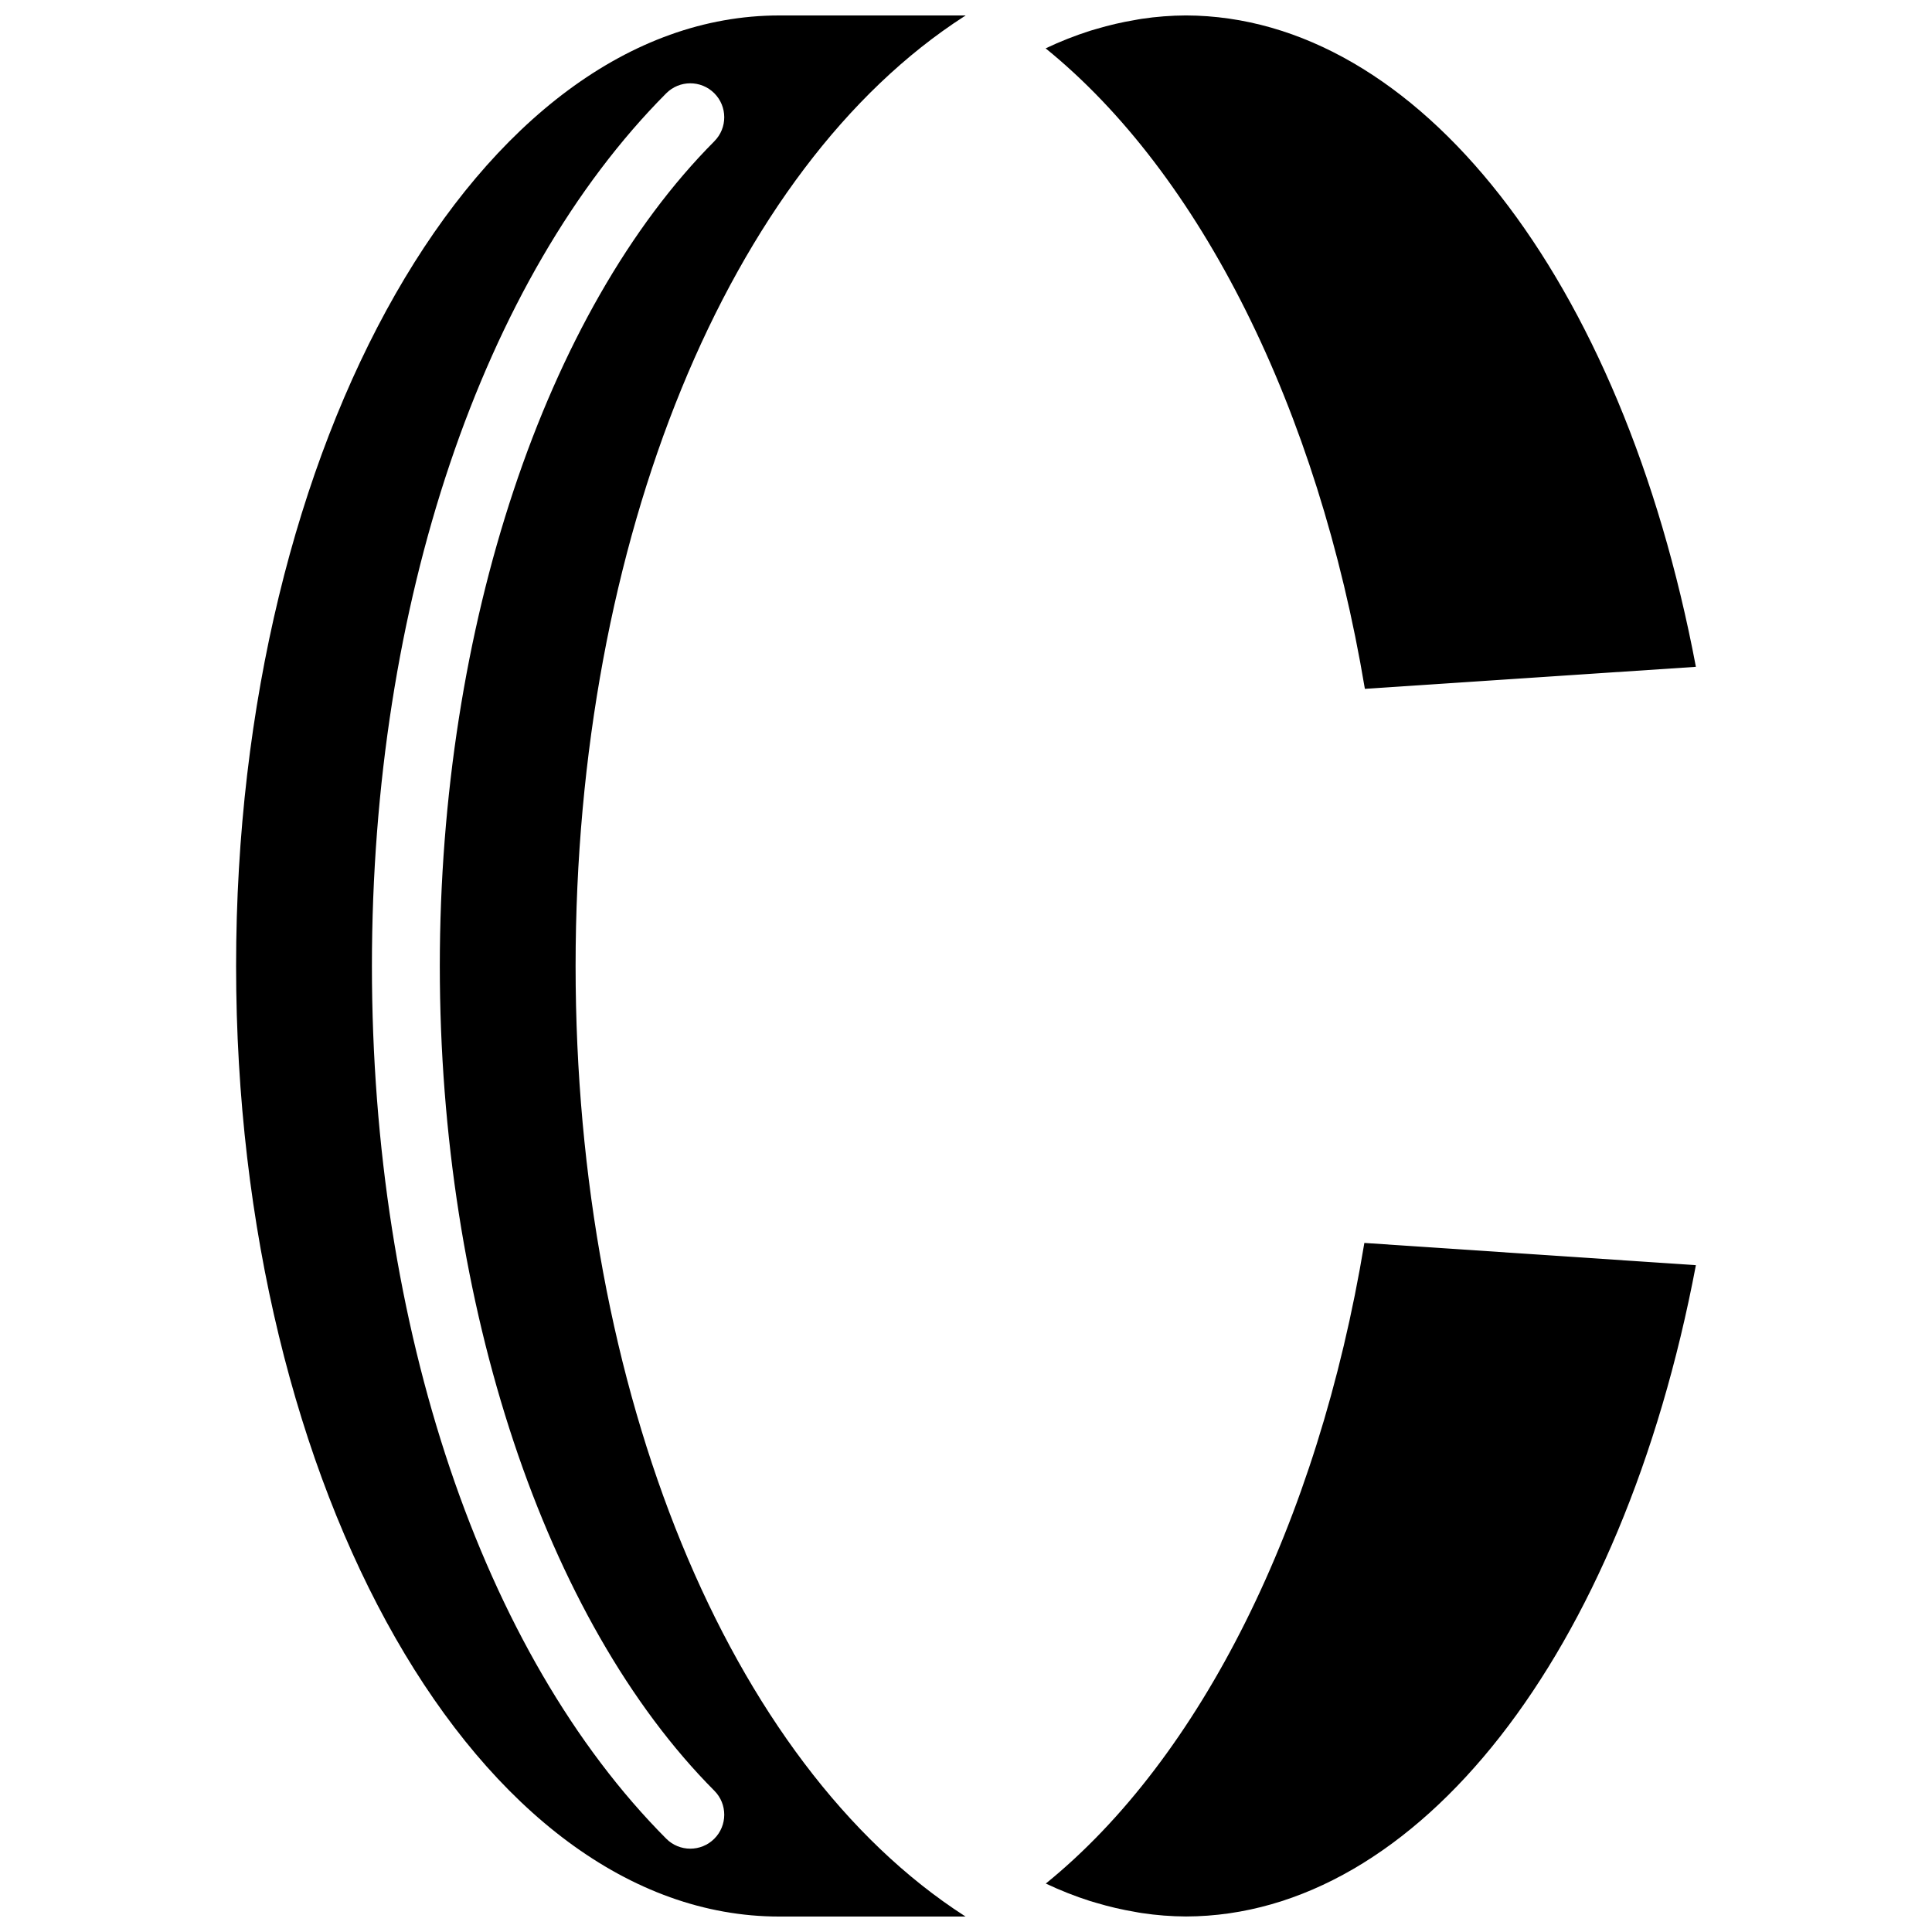 <?xml version="1.0" encoding="UTF-8"?>
<!-- Uploaded to: ICON Repo, www.svgrepo.com, Generator: ICON Repo Mixer Tools -->
<svg width="800px" height="800px" version="1.1" viewBox="144 144 512 512" xmlns="http://www.w3.org/2000/svg">
 <defs>
  <clipPath id="c">
   <path d="m421 473h173v178.9h-173z"/>
  </clipPath>
  <clipPath id="b">
   <path d="m421 148.09h173v178.91h-173z"/>
  </clipPath>
  <clipPath id="a">
   <path d="m206 148.09h194v503.81h-194z"/>
  </clipPath>
 </defs>
 <g>
  <g clip-path="url(#c)">
   <path d="m505.57 473.39c-12.301 74.48-43.465 136.57-84.418 169.77 3.816 1.809 7.746 3.363 11.77 4.648 0.547 0.172 1.086 0.316 1.637 0.477 3.367 1.008 6.797 1.805 10.266 2.387 0.594 0.105 1.188 0.234 1.797 0.312 3.875 0.582 7.781 0.883 11.699 0.902 61.336-0.172 115.59-69.48 135.11-172.6z"/>
  </g>
  <g clip-path="url(#b)">
   <path d="m505.71 326.55 87.719-5.84c-19.516-103.11-73.773-172.43-135.16-172.62-3.914 0.02-7.824 0.32-11.695 0.898-0.594 0.082-1.188 0.207-1.801 0.316-3.469 0.578-6.894 1.375-10.266 2.383-0.547 0.164-1.086 0.309-1.637 0.477-4.019 1.289-7.953 2.84-11.766 4.652 40.969 33.207 72.168 95.293 84.602 169.73z"/>
  </g>
  <g clip-path="url(#a)">
   <path d="m399.57 148.31h0.082l0.242-0.215h-49.375c-79.367 0-143.95 113.01-143.95 251.91s64.578 251.9 143.95 251.9h49.375l-0.254-0.16c-62.613-40.324-103.1-139.1-103.1-251.74 0-112.65 40.484-211.42 103.03-251.69zm-66.258 33.125c-44.867 45.082-72.758 128.83-72.758 218.57 0 89.73 27.891 173.48 72.758 218.56 3.508 3.523 3.492 9.223-0.027 12.73-3.523 3.508-9.223 3.496-12.73-0.027-48.836-49.066-77.992-135.52-77.992-231.27s29.156-182.2 77.992-231.27c3.508-3.519 9.207-3.535 12.73-0.027 3.519 3.508 3.535 9.211 0.027 12.73z"/>
  </g>
 </g>
</svg>